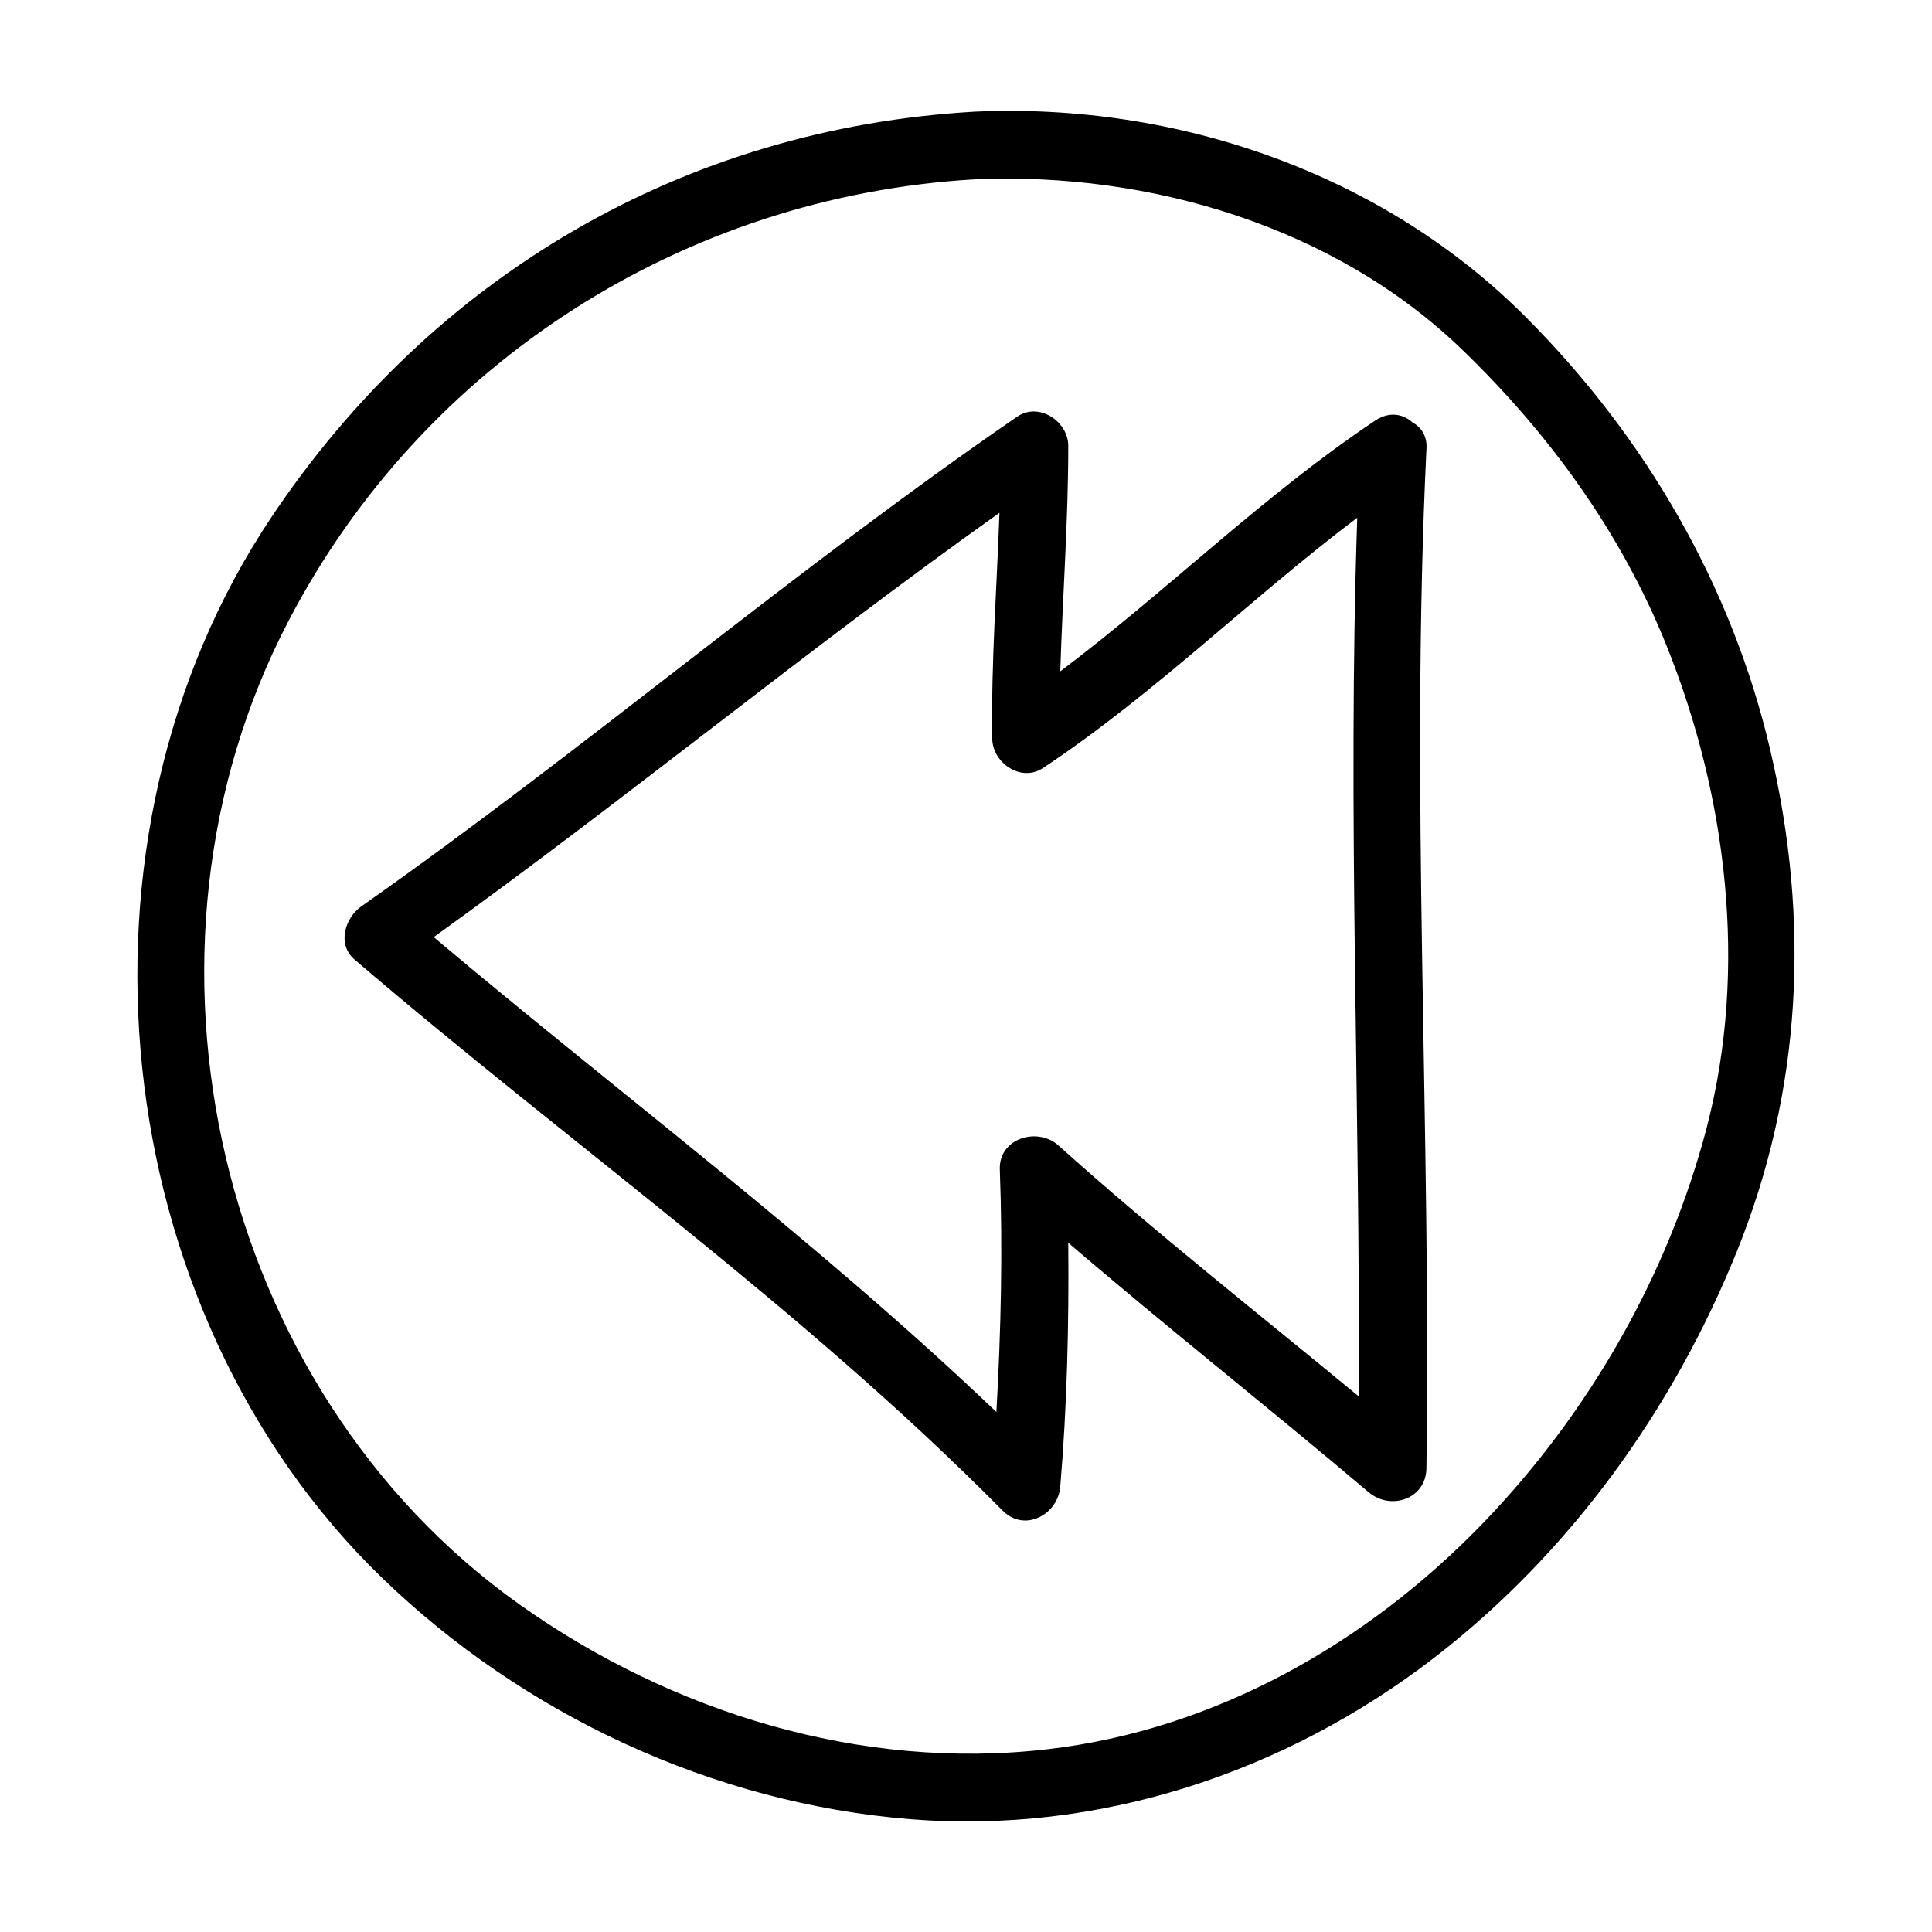 <?xml version="1.0" encoding="UTF-8"?>
<!-- Uploaded to: ICON Repo, www.svgrepo.com, Generator: ICON Repo Mixer Tools -->
<svg fill="#000000" width="800px" height="800px" version="1.1" viewBox="144 144 512 512" xmlns="http://www.w3.org/2000/svg">
 <g>
  <path d="m613.21 343.07c-10.176-43.832-33.152-83.23-64.789-114.97-37.988-38.188-92.602-56.93-146.11-54.512-77.184 4.434-143.69 43.629-186.41 107.51-56.93 85.145-44.133 209.99 29.422 281.12 37.586 36.273 87.664 59.652 139.86 63.883 50.078 4.031 99.352-12.293 138.95-42.824 35.871-27.711 63.176-65.598 80.105-107.51 17.332-42.82 19.449-87.762 8.969-132.7zm-16.828 99.453c-10.176 39.094-31.137 75.773-59.148 104.89-30.73 31.941-71.137 55.016-115.68 60.156-49.375 5.742-99.555-9.773-139.76-38.289-80.504-57.133-107.11-173.01-61.359-260.67 35.668-68.52 104.99-112.65 181.98-117.09 46.25-2.016 95.422 12.594 129.07 45.141 23.074 22.27 42.117 48.465 54.109 78.293 16.023 39.801 21.664 85.547 10.781 127.56z"/>
  <path d="m518.29 255.91c-2.519-2.215-6.047-2.922-9.773-0.504-29.727 19.852-55.016 45.039-83.531 66.504 0.605-19.949 2.117-39.801 2.117-59.75 0-6.449-7.758-11.688-13.504-7.758-59.551 40.906-114.57 88.16-173.82 129.78-4.332 3.023-6.551 10.078-1.812 14.105 57.133 48.969 118.7 92.398 171.7 146 5.844 5.945 14.711 1.109 15.316-6.348 1.812-21.461 2.316-43.023 2.117-64.59 26.199 22.469 53.305 43.832 79.602 66.102 5.844 4.938 15.215 1.812 15.316-6.348 1.309-89.98-4.332-180.06 0-269.94 0.301-3.629-1.414-5.945-3.731-7.254zm-109.33 198c0.805 21.461 0.301 42.926-0.906 64.285-47.055-44.938-99.352-83.934-149.12-125.85 50.785-36.477 99.051-76.277 149.93-112.45-0.707 19.949-2.215 39.902-1.914 59.852 0.102 6.449 7.656 11.688 13.504 7.758 29.727-19.75 54.914-44.941 83.23-66.301-2.621 77.586 0.805 155.27 0.402 232.86-26.703-22.066-53.906-43.43-79.703-66.605-5.547-4.832-15.723-1.809-15.422 6.453z"/>
 </g>
</svg>
